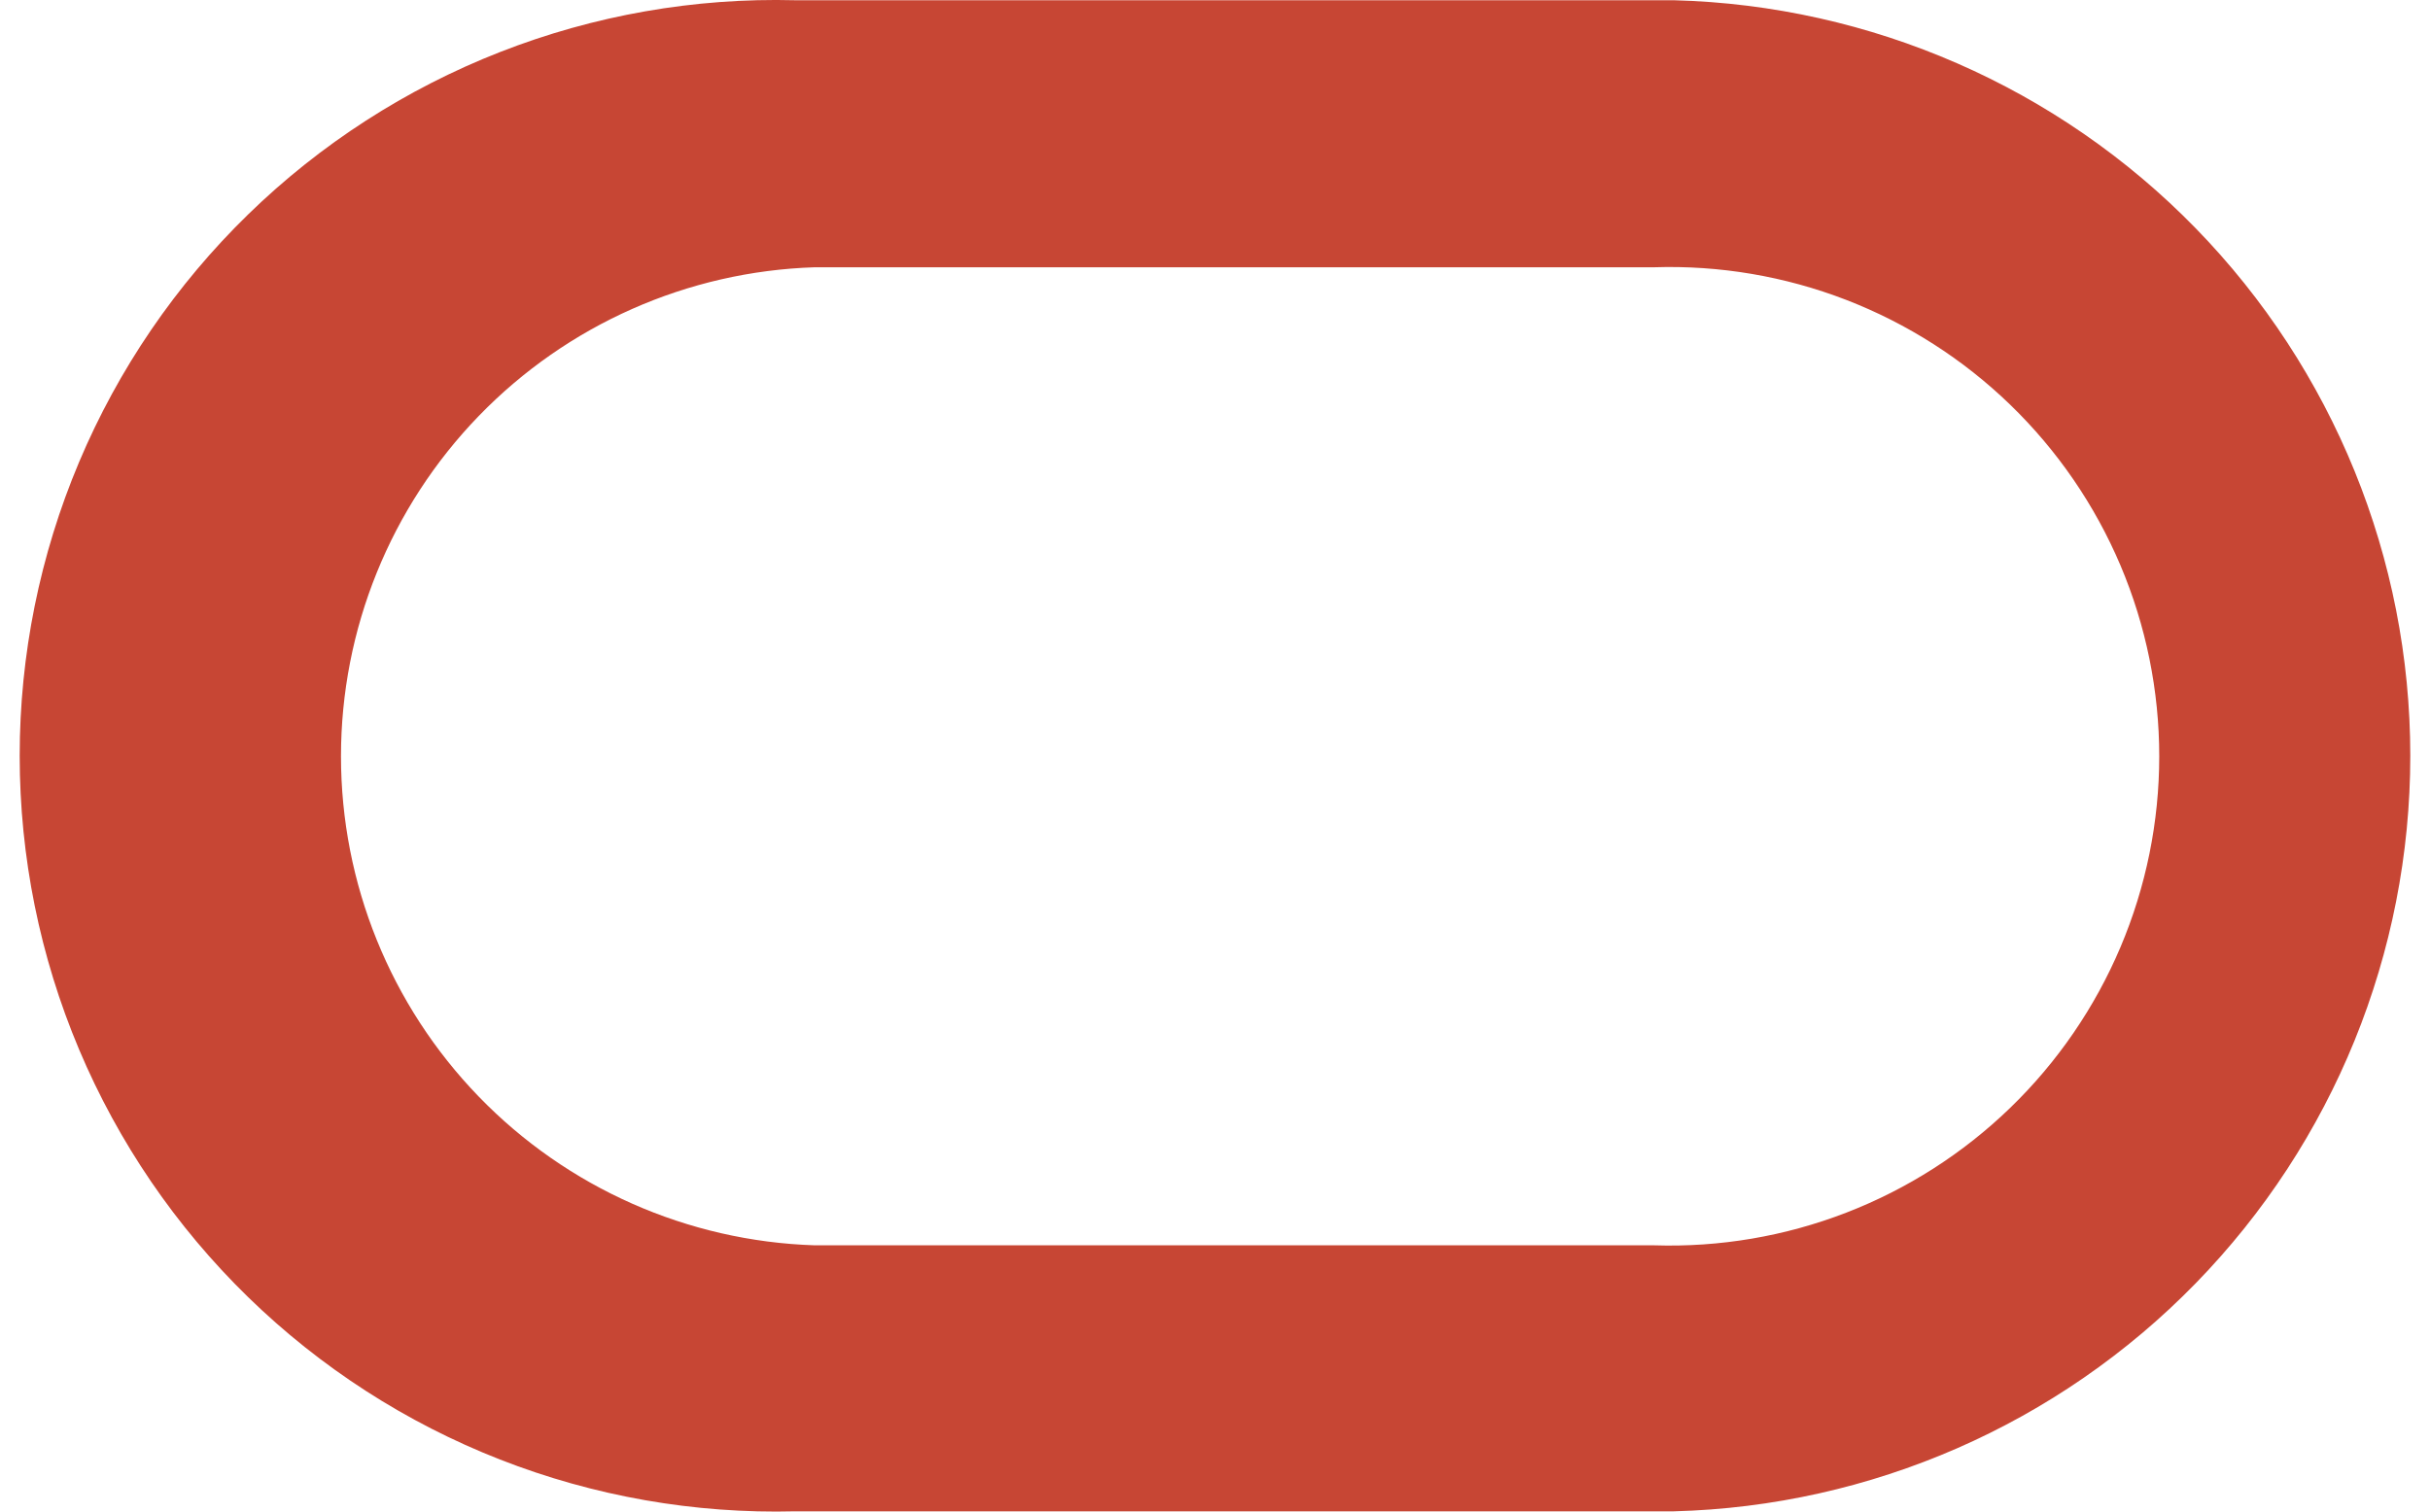 <svg width="90" height="56" viewBox="0 0 90 56" fill="none" xmlns="http://www.w3.org/2000/svg">
<path d="M29.455 55.991H61.996C69.294 55.801 76.229 52.769 81.324 47.541C86.418 42.312 89.27 35.3 89.27 28C89.27 20.7 86.418 13.688 81.324 8.459C76.229 3.231 69.294 0.199 61.996 0.009H29.455C25.718 -0.088 22 0.565 18.519 1.928C15.038 3.291 11.865 5.337 9.188 7.946C6.511 10.555 4.383 13.673 2.93 17.117C1.477 20.562 0.729 24.262 0.729 28C0.729 31.738 1.477 35.438 2.93 38.883C4.383 42.327 6.511 45.445 9.188 48.054C11.865 50.663 15.038 52.709 18.519 54.072C22 55.435 25.718 56.087 29.455 55.991ZM61.261 46.136H30.171C25.467 45.984 21.007 44.009 17.733 40.628C14.459 37.247 12.629 32.725 12.629 28.019C12.629 23.313 14.459 18.791 17.733 15.41C21.007 12.029 25.467 10.053 30.171 9.902H61.261C63.689 9.823 66.109 10.234 68.375 11.109C70.642 11.985 72.709 13.306 74.454 14.996C76.2 16.687 77.588 18.71 78.536 20.947C79.483 23.184 79.972 25.589 79.972 28.019C79.972 30.448 79.483 32.853 78.536 35.09C77.588 37.327 76.2 39.351 74.454 41.041C72.709 42.731 70.642 44.053 68.375 44.928C66.109 45.804 63.689 46.214 61.261 46.136Z" fill="#C74634"/>
</svg>
